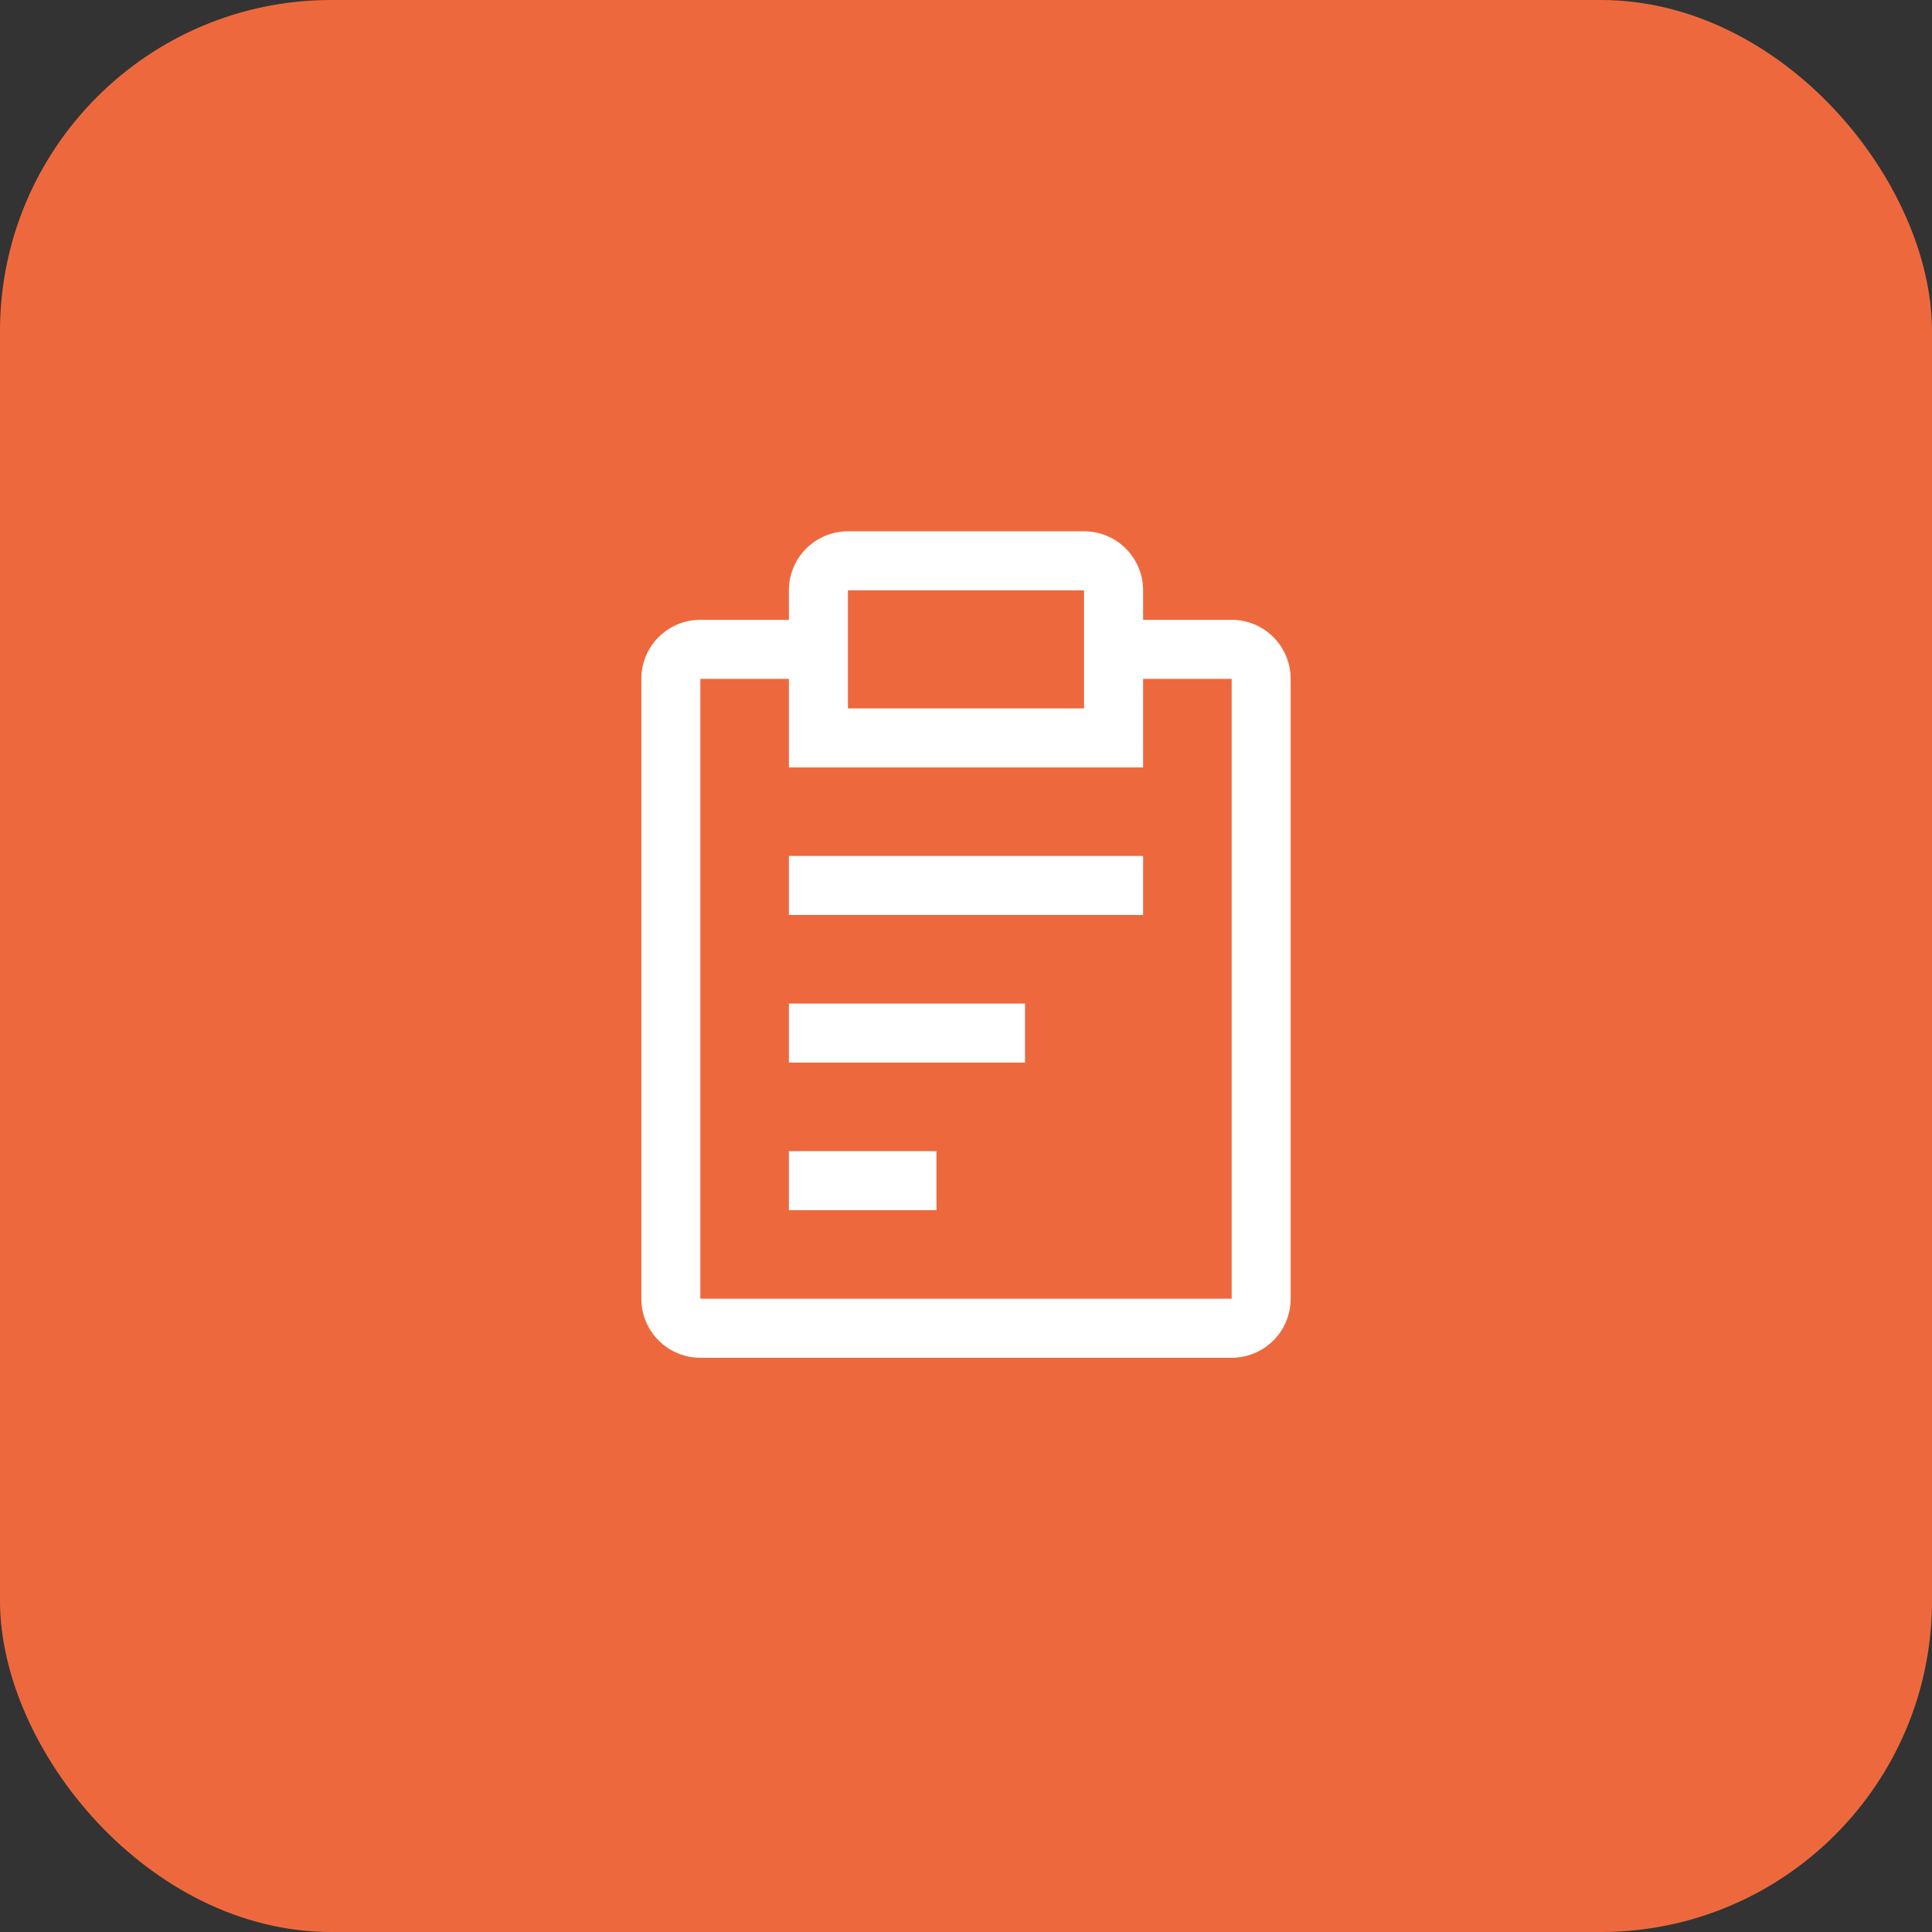 <svg width="45" height="45" viewBox="0 0 45 45" fill="none" xmlns="http://www.w3.org/2000/svg">
<rect x="0" y="0" width="45" height="45" fill="#333333" stroke="none"/>
<rect width="45" height="45" rx="7.714" fill="#ED693D"/>
<path d="M18.375 23.375H23.875V24.75H18.375V23.375ZM18.375 19.937H26.625V21.312H18.375V19.937ZM18.375 26.812H21.812V28.187H18.375V26.812Z" fill="white"/>
<path d="M28.688 14.437H26.625V13.75C26.625 13.385 26.48 13.035 26.222 12.777C25.964 12.52 25.615 12.375 25.25 12.375H19.75C19.385 12.375 19.036 12.52 18.778 12.777C18.52 13.035 18.375 13.385 18.375 13.75V14.437H16.312C15.948 14.437 15.598 14.582 15.34 14.84C15.082 15.098 14.938 15.448 14.938 15.812V30.25C14.938 30.614 15.082 30.964 15.34 31.222C15.598 31.48 15.948 31.625 16.312 31.625H28.688C29.052 31.625 29.402 31.48 29.66 31.222C29.918 30.964 30.062 30.614 30.062 30.25V15.812C30.062 15.448 29.918 15.098 29.66 14.84C29.402 14.582 29.052 14.437 28.688 14.437ZM19.75 13.75H25.25V16.5H19.75V13.75ZM28.688 30.25H16.312V15.812H18.375V17.875H26.625V15.812H28.688V30.25Z" fill="white"/>
</svg>
